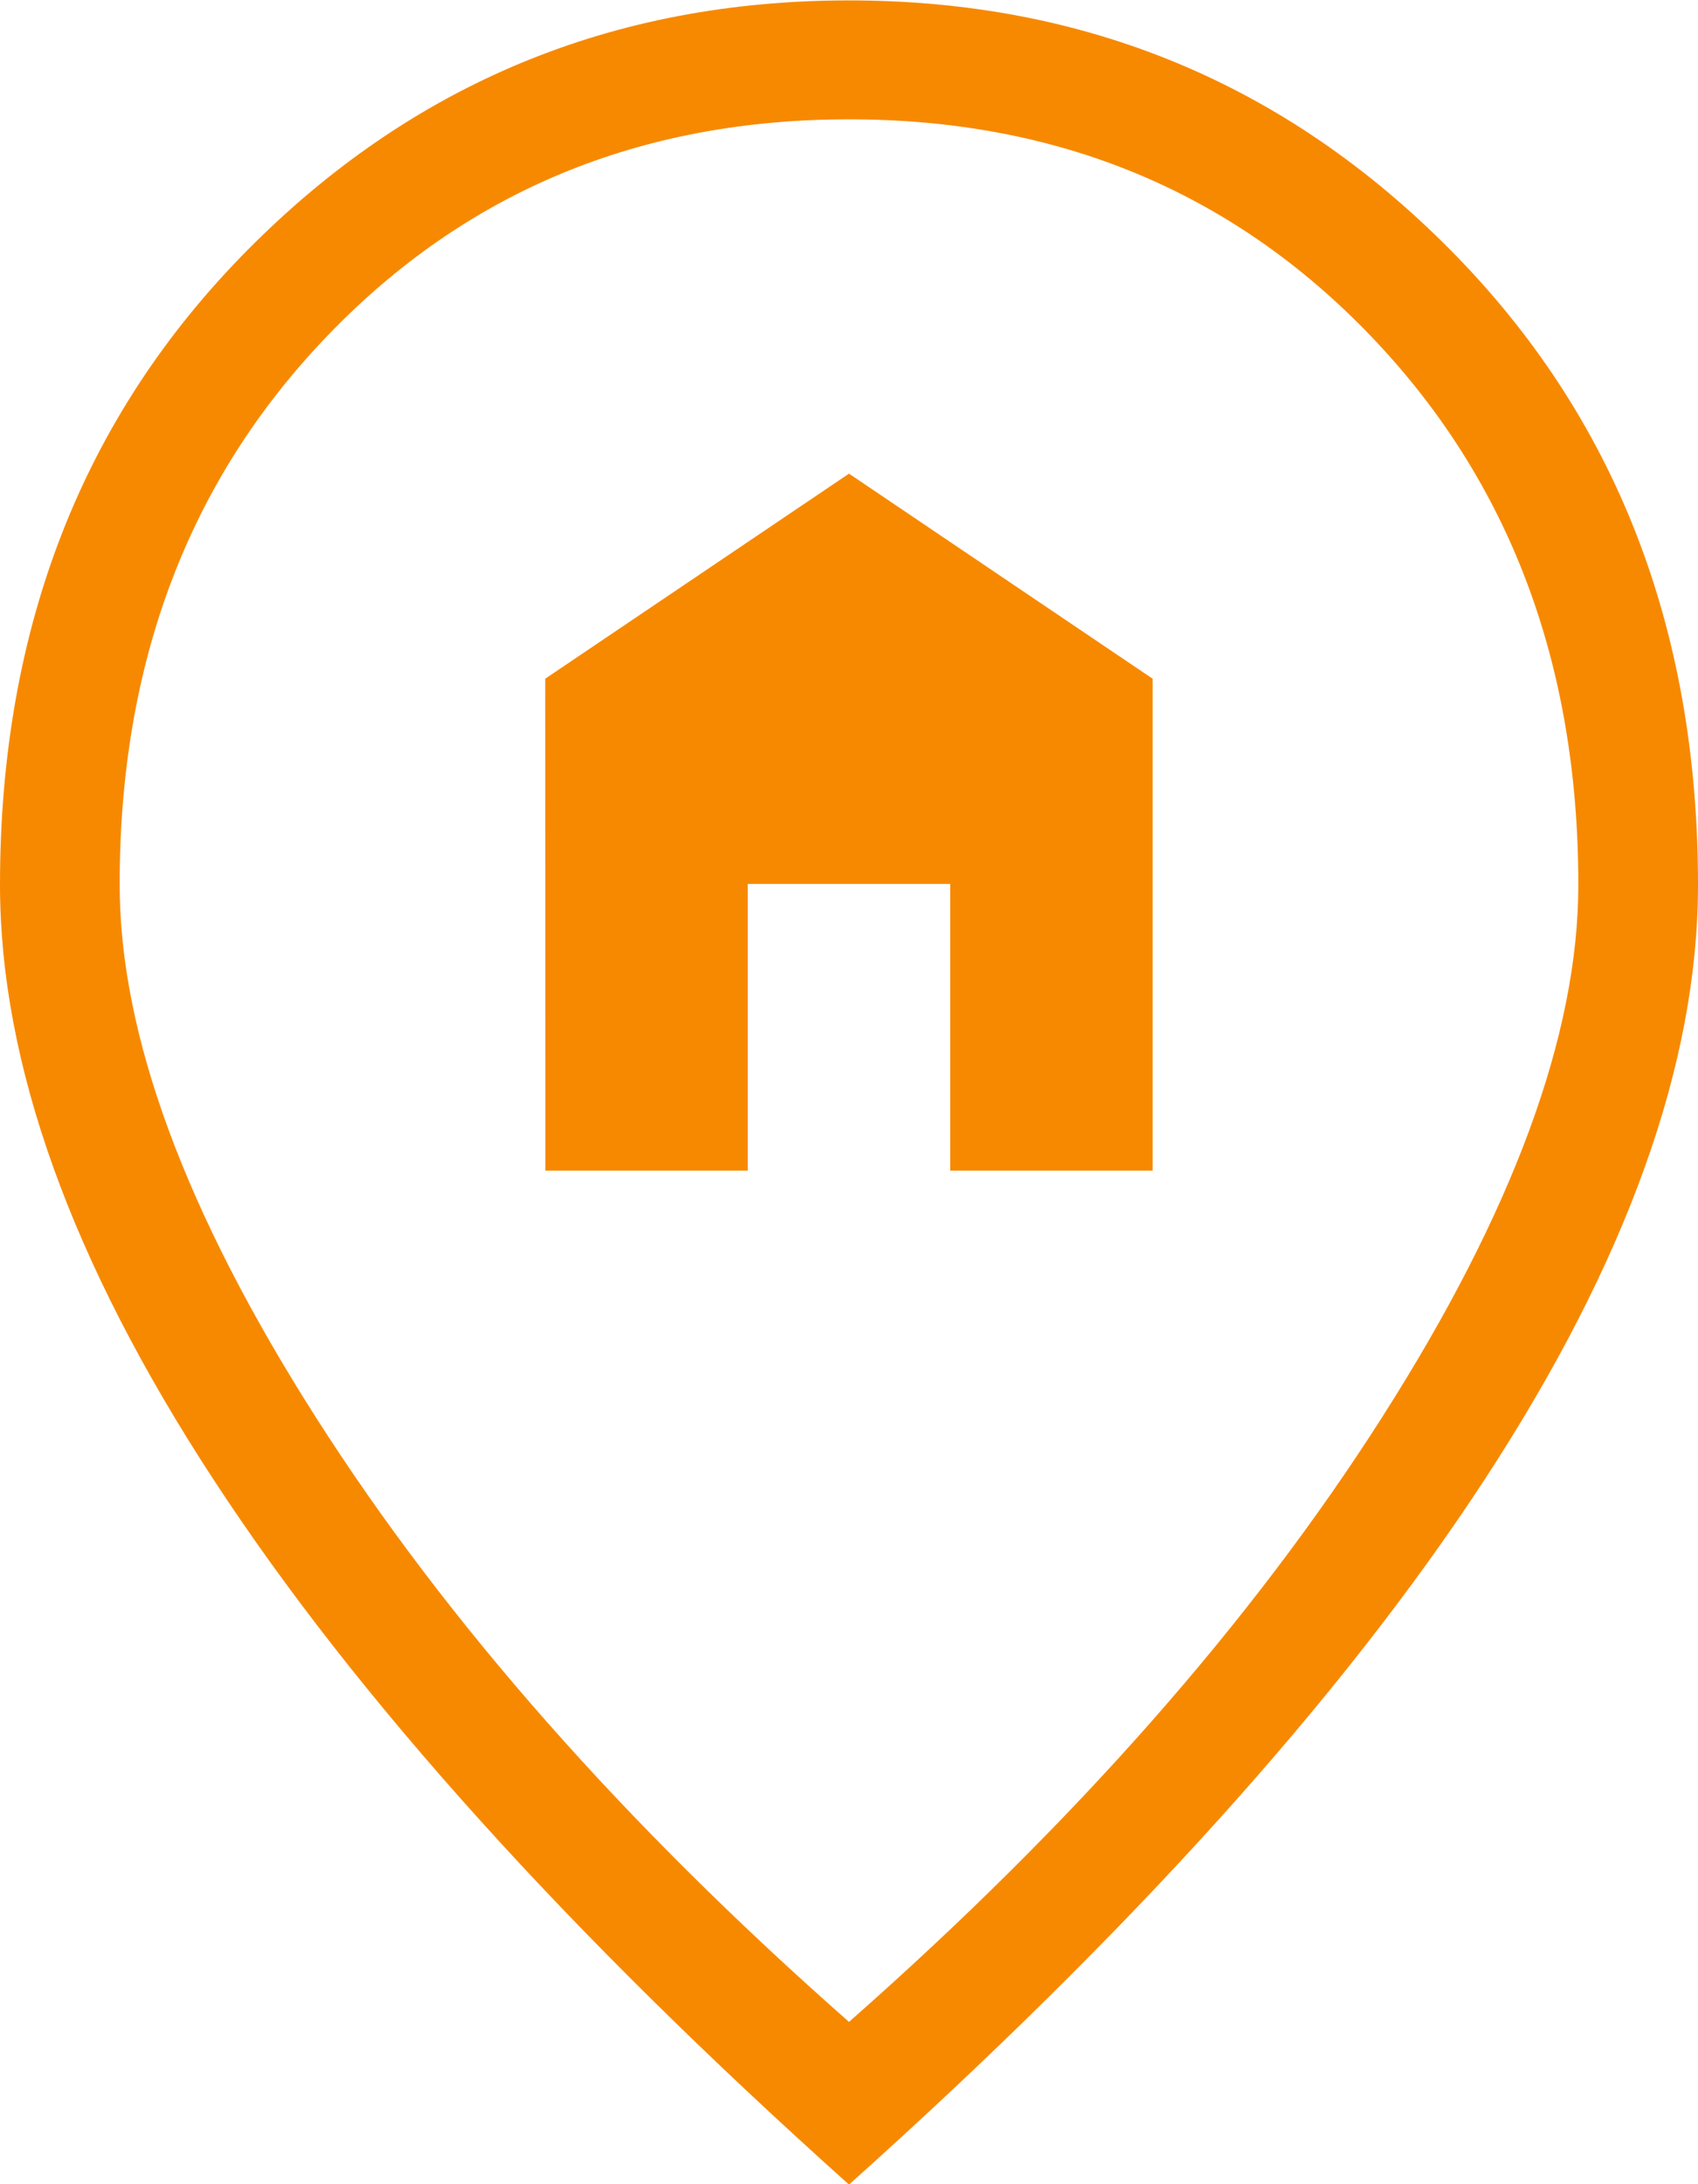 <?xml version="1.0" encoding="UTF-8"?> <svg xmlns="http://www.w3.org/2000/svg" width="21" height="27" viewBox="0 0 21 27" fill="none"><path d="M6.745 14.471H9.248V10.927H11.752V14.471H14.255V8.39L10.5 5.855L6.743 8.39L6.745 14.471ZM10.5 24.994C13.282 22.543 15.481 20.05 17.096 17.515C18.712 14.981 19.52 12.788 19.52 10.937C19.52 8.196 18.663 5.934 16.95 4.15C15.235 2.366 13.085 1.475 10.5 1.475C7.915 1.475 5.765 2.366 4.05 4.15C2.334 5.933 1.478 8.195 1.48 10.937C1.48 12.787 2.288 14.98 3.903 17.515C5.519 20.051 7.718 22.544 10.5 24.994ZM10.5 27.005C7.023 23.891 4.404 20.987 2.643 18.293C0.881 15.599 0 13.147 0 10.937C0 7.768 1.019 5.153 3.057 3.095C5.096 1.035 7.577 0.005 10.5 0.005C13.423 0.005 15.904 1.035 17.943 3.095C19.981 5.153 21 7.768 21 10.937C21 13.147 20.12 15.599 18.359 18.293C16.597 20.987 13.977 23.891 10.5 27.005Z" fill="#F78900"></path></svg> 